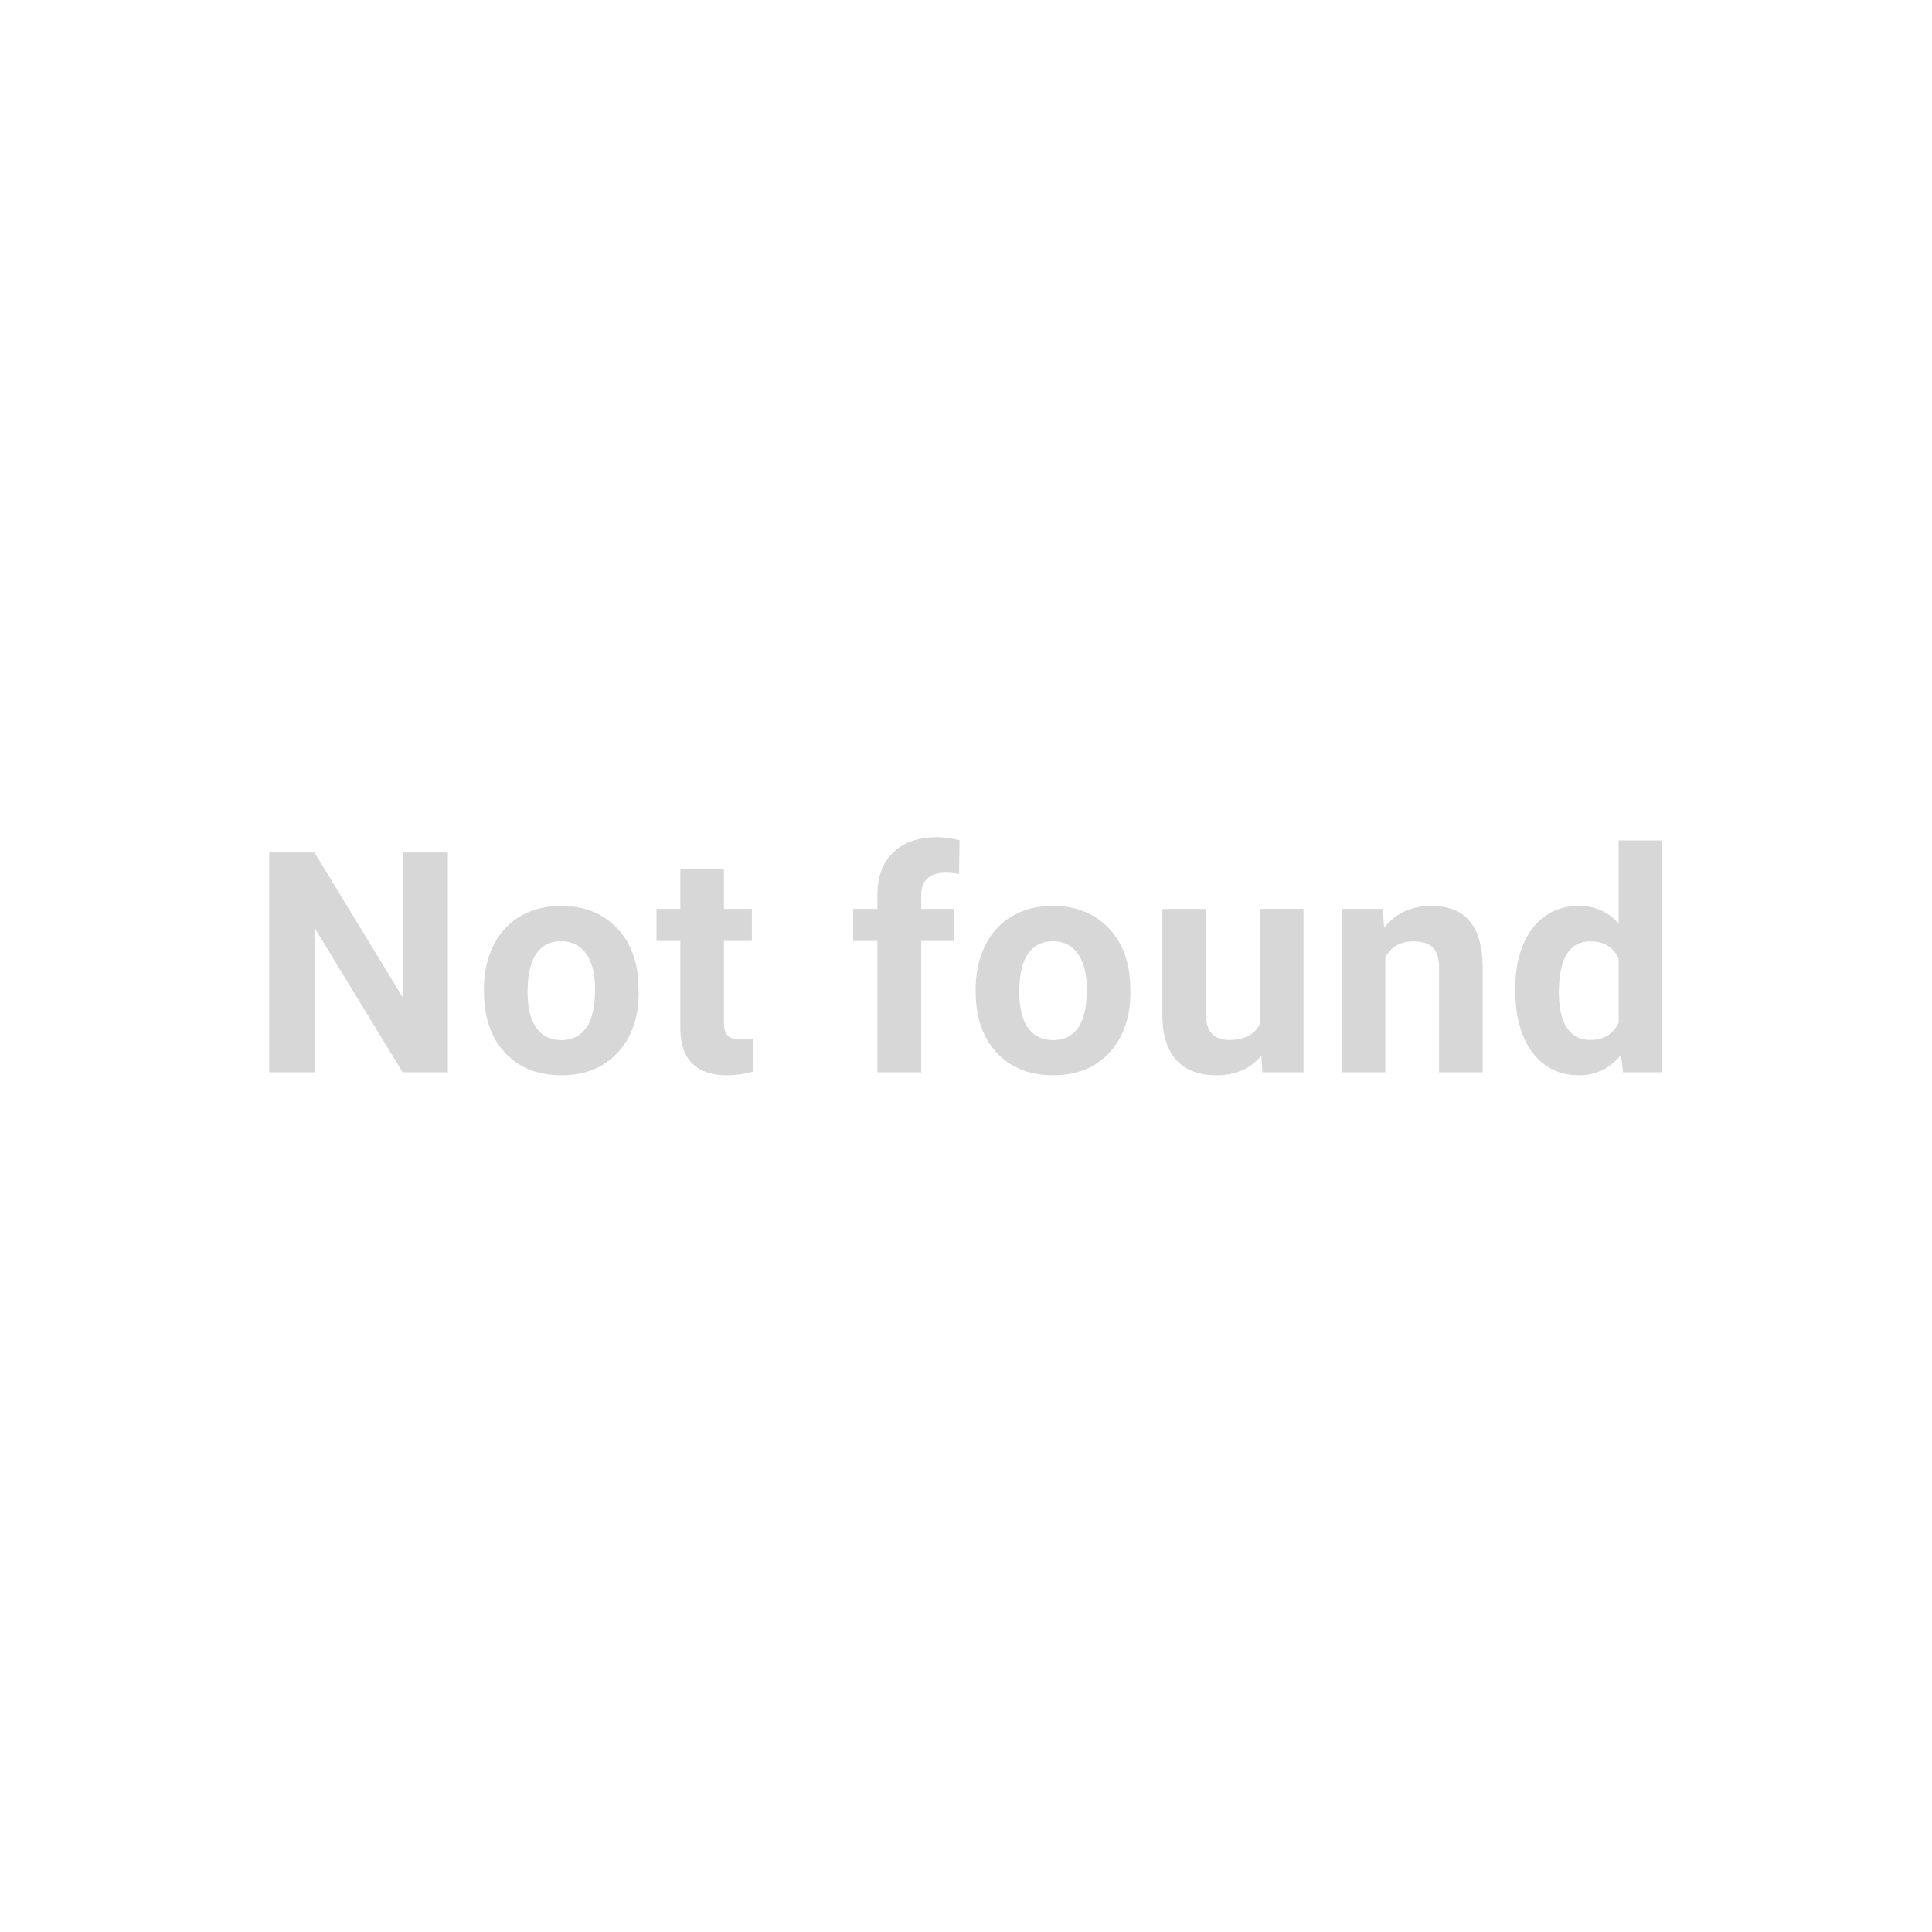 <svg width="600" height="600" viewBox="0 0 600 600" fill="none" xmlns="http://www.w3.org/2000/svg"><path d="M139.094 333h-14.063l-27.375-44.906V333H83.594v-68.25h14.062l27.422 45v-45h14.016V333zm11.201-25.828c0-5.031.969-9.516 2.906-13.453 1.938-3.938 4.719-6.985 8.344-9.141 3.656-2.156 7.891-3.234 12.703-3.234 6.844 0 12.422 2.094 16.734 6.281 4.344 4.187 6.766 9.875 7.266 17.063l.094 3.468c0 7.782-2.172 14.032-6.516 18.75-4.344 4.688-10.172 7.032-17.484 7.032-7.313 0-13.156-2.344-17.531-7.032-4.344-4.687-6.516-11.062-6.516-19.125v-.609zm13.547.984c0 4.813.906 8.5 2.719 11.063 1.812 2.531 4.406 3.797 7.781 3.797 3.281 0 5.844-1.25 7.687-3.75 1.844-2.532 2.766-6.563 2.766-12.094 0-4.719-.922-8.375-2.766-10.969-1.843-2.594-4.437-3.891-7.781-3.891-3.312 0-5.875 1.297-7.687 3.891-1.813 2.563-2.719 6.547-2.719 11.953zm60.982-38.344v12.469h8.672v9.938h-8.672v25.312c0 1.875.36 3.219 1.078 4.031.719.813 2.094 1.219 4.125 1.219 1.5 0 2.829-.109 3.985-.328v10.266a27.905 27.905 0 01-8.203 1.219c-9.5 0-14.344-4.797-14.532-14.391v-27.328h-7.406v-9.938h7.406v-12.469h13.547zM272.492 333v-40.781h-7.546v-9.938h7.546v-4.312c0-5.688 1.625-10.094 4.875-13.219 3.282-3.156 7.86-4.734 13.735-4.734 1.875 0 4.172.312 6.89.937l-.14 10.5c-1.125-.281-2.5-.422-4.125-.422-5.094 0-7.641 2.391-7.641 7.172v4.078h10.078v9.938h-10.078V333h-13.594zm30.514-25.828c0-5.031.969-9.516 2.907-13.453 1.937-3.938 4.718-6.985 8.343-9.141 3.657-2.156 7.891-3.234 12.703-3.234 6.844 0 12.422 2.094 16.735 6.281 4.344 4.187 6.765 9.875 7.265 17.063l.094 3.468c0 7.782-2.172 14.032-6.515 18.75-4.344 4.688-10.172 7.032-17.485 7.032-7.312 0-13.156-2.344-17.531-7.032-4.344-4.687-6.516-11.062-6.516-19.125v-.609zm13.547.984c0 4.813.906 8.5 2.719 11.063 1.812 2.531 4.406 3.797 7.781 3.797 3.281 0 5.844-1.25 7.688-3.75 1.843-2.532 2.765-6.563 2.765-12.094 0-4.719-.922-8.375-2.765-10.969-1.844-2.594-4.438-3.891-7.782-3.891-3.312 0-5.875 1.297-7.687 3.891-1.813 2.563-2.719 6.547-2.719 11.953zm75.139 19.688c-3.344 4.062-7.969 6.094-13.875 6.094-5.438 0-9.594-1.563-12.469-4.688-2.844-3.125-4.297-7.703-4.359-13.734v-33.235h13.547v32.766c0 5.281 2.406 7.922 7.218 7.922 4.594 0 7.75-1.594 9.469-4.781v-35.907h13.594V333h-12.75l-.375-5.156zm37.732-45.563l.422 5.86c3.625-4.532 8.485-6.797 14.578-6.797 5.375 0 9.375 1.578 12 4.734 2.625 3.156 3.969 7.875 4.032 14.156V333h-13.547v-32.438c0-2.874-.625-4.953-1.875-6.234-1.25-1.312-3.328-1.969-6.235-1.969-3.812 0-6.671 1.625-8.578 4.875V333h-13.547v-50.719h12.75zm41.155 24.985c0-7.907 1.765-14.204 5.297-18.891 3.562-4.687 8.421-7.031 14.578-7.031 4.937 0 9.015 1.844 12.234 5.531V261h13.594v72h-12.235l-.656-5.391c-3.375 4.219-7.719 6.329-13.031 6.329-5.969 0-10.766-2.344-14.391-7.032-3.593-4.718-5.39-11.265-5.39-19.64zm13.547.984c0 4.75.828 8.391 2.484 10.922 1.656 2.531 4.062 3.797 7.219 3.797 4.187 0 7.14-1.766 8.859-5.297v-20.016c-1.687-3.531-4.609-5.297-8.766-5.297-6.531 0-9.796 5.297-9.796 15.891z" fill="#D7D7D7"/></svg>